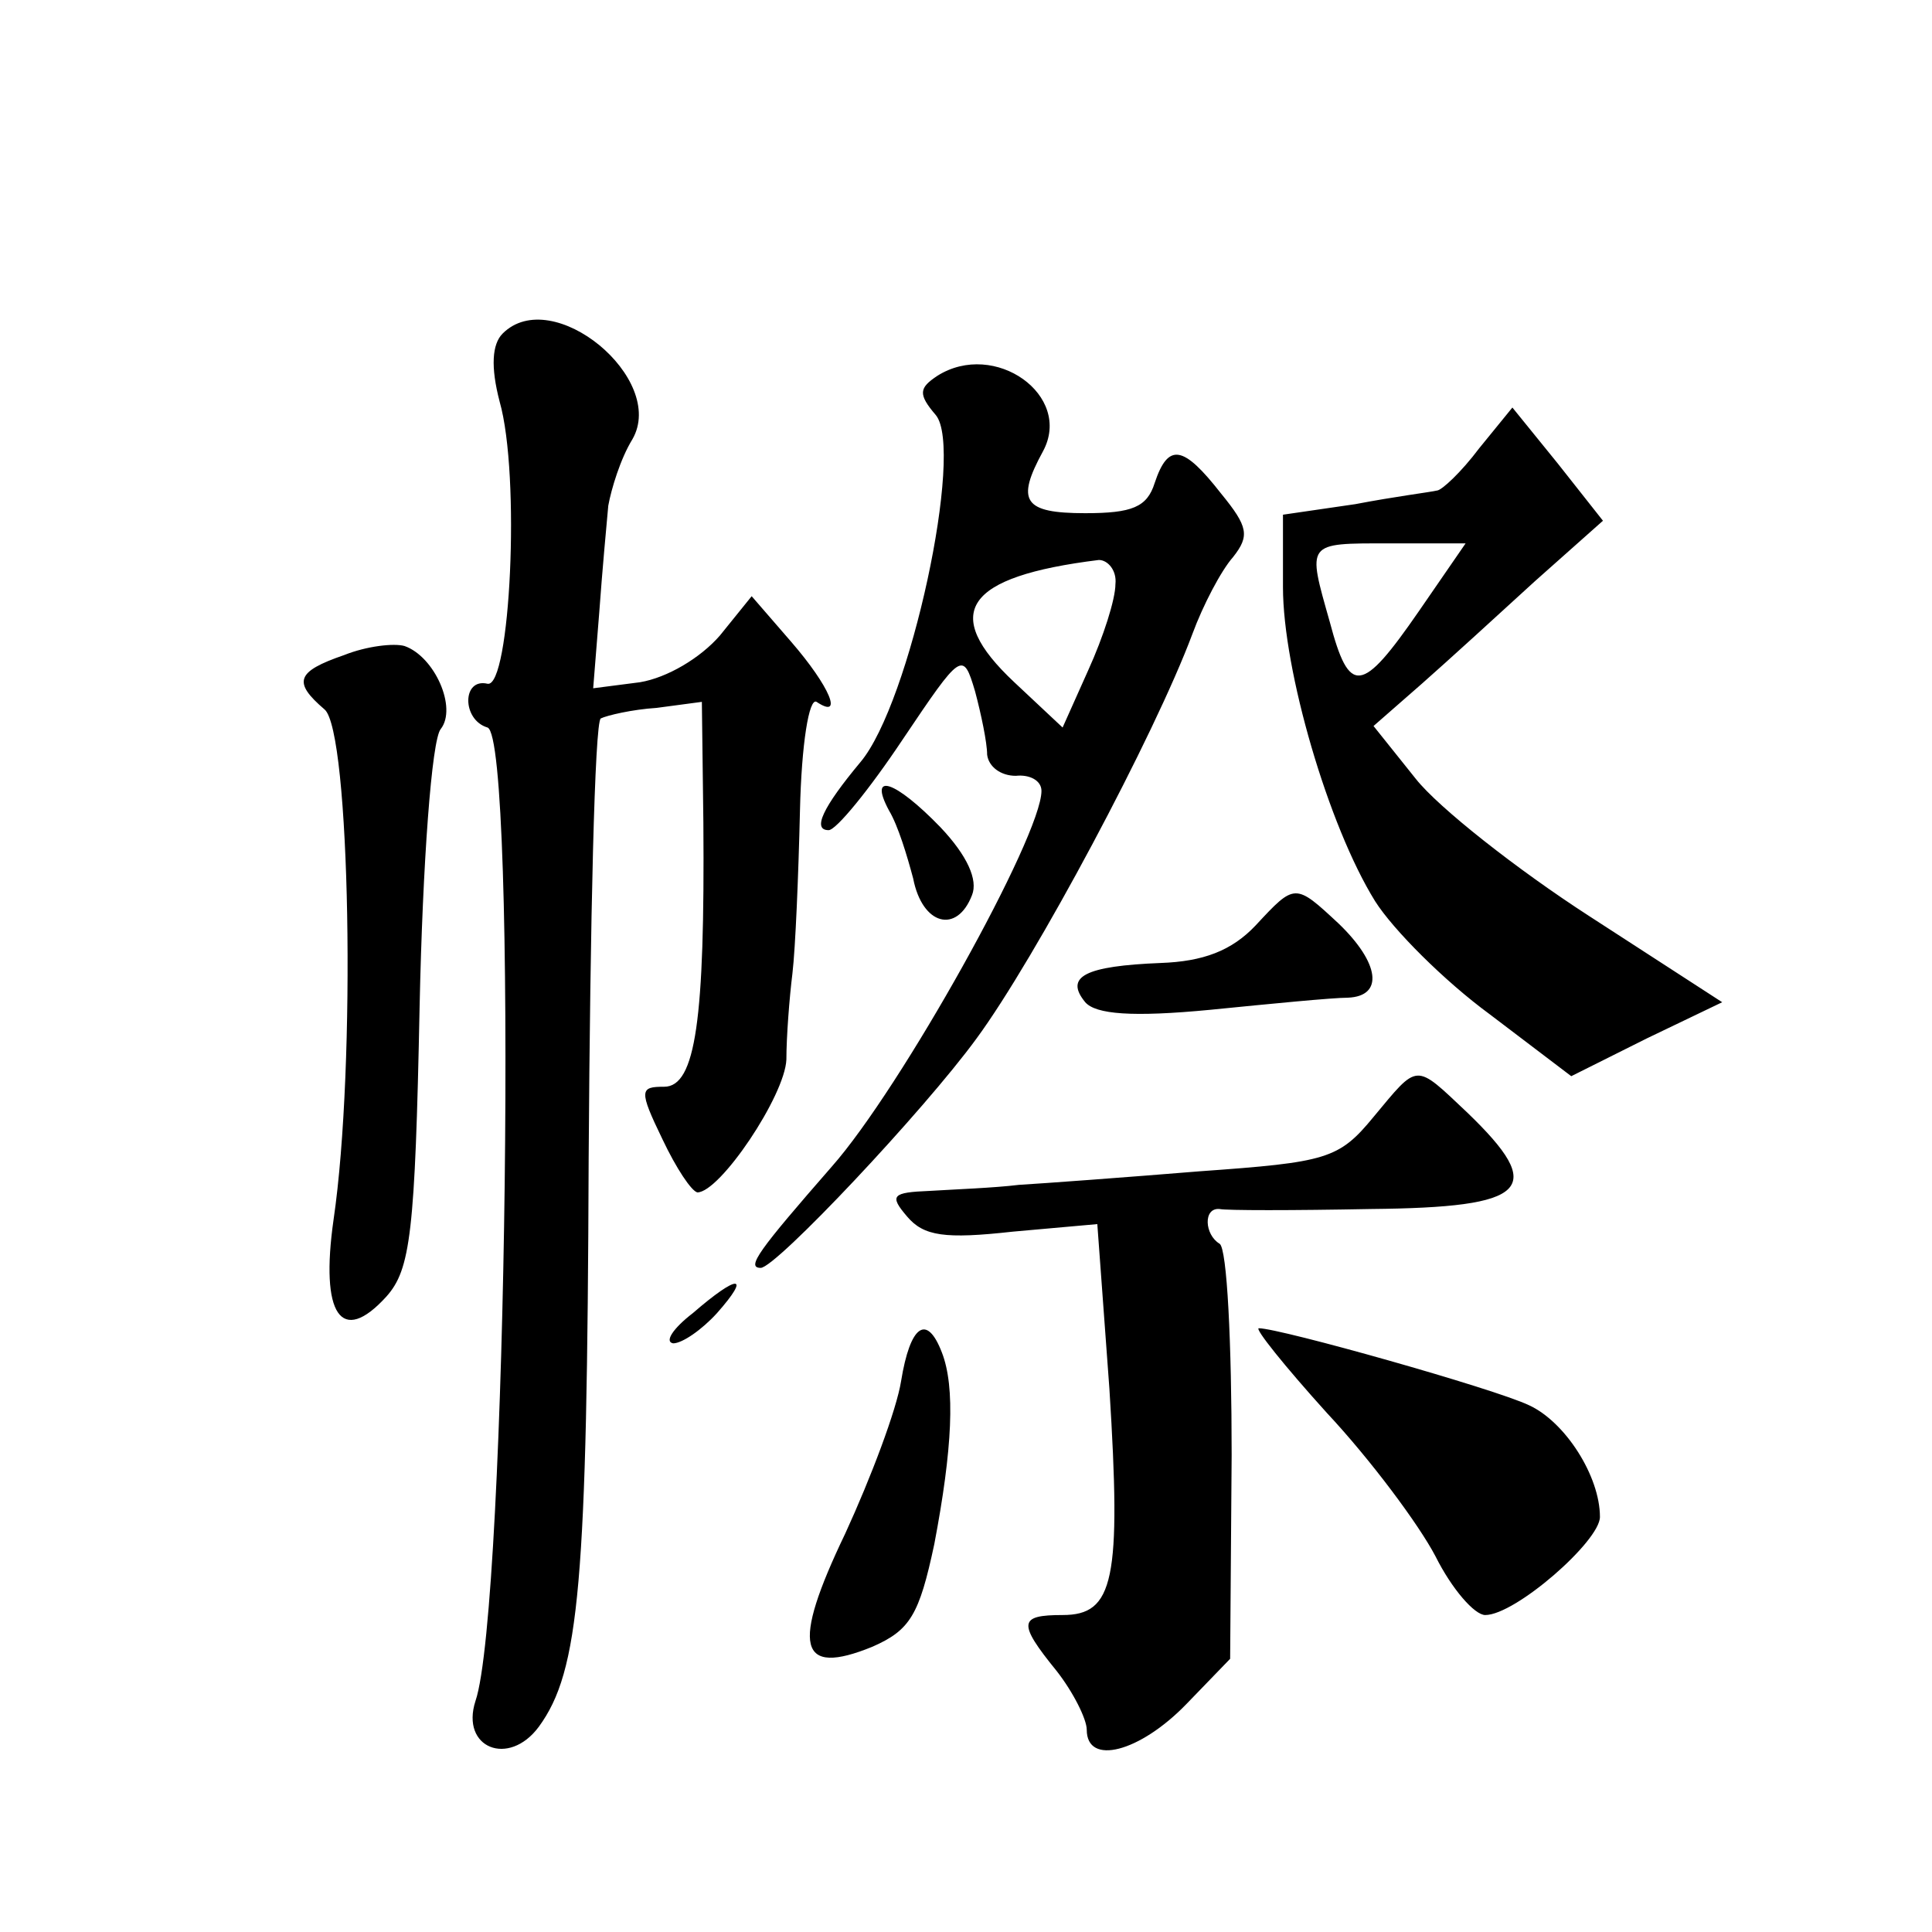 <?xml version="1.0" standalone="no"?>
<!DOCTYPE svg PUBLIC "-//W3C//DTD SVG 20010904//EN"
 "http://www.w3.org/TR/2001/REC-SVG-20010904/DTD/svg10.dtd">
<svg version="1.0" xmlns="http://www.w3.org/2000/svg"
 width="128pt" height="128pt" viewBox="0 0 128 128"
 preserveAspectRatio="xMidYMid meet">
<g transform="translate(0,128) scale(0.1,-0.1)"
fill="#0" stroke="none">
<path d="M333 1059 c-7 -7 -8 -22 -2 -45 14 -49 7 -190 -8 -187 -17 4 -17 -24 0
-29 20 -7 13 -584 -8 -645 -10 -31 22 -44 42 -17 27 37 32 95 33 376 1 158 4 289
8 292 4 2 21 6 37 7 l30 4 1 -80 c1 -130 -5 -175 -26 -175 -16 0 -17 -2 -1 -35
9 -19 19 -34 23 -35 15 0 58 64 59 88 0 15 2 41 4 57 2 17 4 65 5 108 1 44 6 75
11 72 18 -12 9 10 -17 40 l-26 30 -21 -26 c-13 -15 -35 -28 -53 -31 l-31 -4 4 50
c2 28 5 60 6 71 2 11 8 31 16 44 23 40 -53 103 -86 70z M621 1031 c-12 -8 -13 -12
-1 -26 19 -23 -17 -191 -50 -230 -25 -30 -32 -45 -21 -45 5 0 27 27 49 60 39 58
40 59 48 32 4 -15 8 -34 8 -42 1 -8 9 -14 19 -14 9 1 17 -3 17 -10 0 -30 -93 -197
-139 -249 -48 -55 -57 -67 -47 -67 10 0 108 104 143 152 39 53 118 201 143 268
7 19 19 42 27 51 11 14 10 20 -8 42 -25 32 -35 34 -44 7 -5 -16 -15 -20 -46 -20
-41 0 -46 8 -28 41 20 37 -32 74 -70 50z m118 -138 c0 -10 -8 -35 -18 -57 l-17
-38 -32 30 c-49 46 -33 70 56 81 6 0 12 -7 11 -16z M980 983 c-12 -16 -25 -28 -28
-28 -4 -1 -28 -4 -54 -9 l-48 -7 0 -48 c0 -55 30 -158 61 -208 12 -19 46 -53 76
-75 l54 -41 50 25 50 24 -88 57 c-48 31 -100 72 -115 91 l-28 35 32 28 c17 15 51
46 75 68 l45 40 -30 38 -30 37 -22 -27z m-40 -108 c-38 -55 -46 -56 -59 -7 -15
53 -16 52 39 52 l51 0 -31 -45z M228 846 c-32 -11 -34 -18 -13 -36 17 -14 21 -236
6 -338 -9 -63 5 -84 35 -51 16 18 19 42 22 192 2 95 8 177 14 184 11 14 -4 48 -24
55 -7 2 -25 0 -40 -6z M589 743 c6 -10 12 -30 16 -45 6 -31 29 -37 39 -11 4 10
-3 26 -21 45 -30 31 -48 37 -34 11z M832 667 c-16 -17 -35 -24 -63 -25 -50 -2 -64
-9 -50 -26 7 -8 31 -10 83 -5 40 4 81 8 91 8 24 1 21 23 -6 49 -29 27 -29 27 -55
-1z M910 540 c-23 -28 -31 -30 -115 -36 -49 -4 -103 -8 -120 -9 -16 -2 -43 -3 -59
-4 -25 -1 -27 -3 -15 -17 11 -13 25 -15 70 -10 l56 5 8 -109 c8 -127 3 -150 -31
-150 -29 0 -30 -5 -4 -37 11 -14 20 -32 20 -39 0 -24 35 -15 66 17 l29 30 1 135
c0 74 -3 137 -8 140 -10 6 -11 24 0 23 4 -1 49 -1 100 0 105 1 117 13 64 64 -35
33 -32 33 -62 -3z M459 410 c-13 -10 -19 -19 -13 -20 6 0 19 9 29 20 23 26 14 26
-16 0z M597 365 c-3 -19 -20 -64 -37 -101 -36 -75 -31 -95 18 -75 25 11 31 21 41
68 12 63 14 104 5 127 -10 26 -21 18 -27 -19z M879 344 c29 -31 61 -74 72 -95 11
-22 26 -39 33 -39 20 0 76 49 76 65 0 27 -23 63 -47 74 -23 11 -165 51 -179 51
-3 0 17 -25 45 -56z"/>
</g>
</svg>
